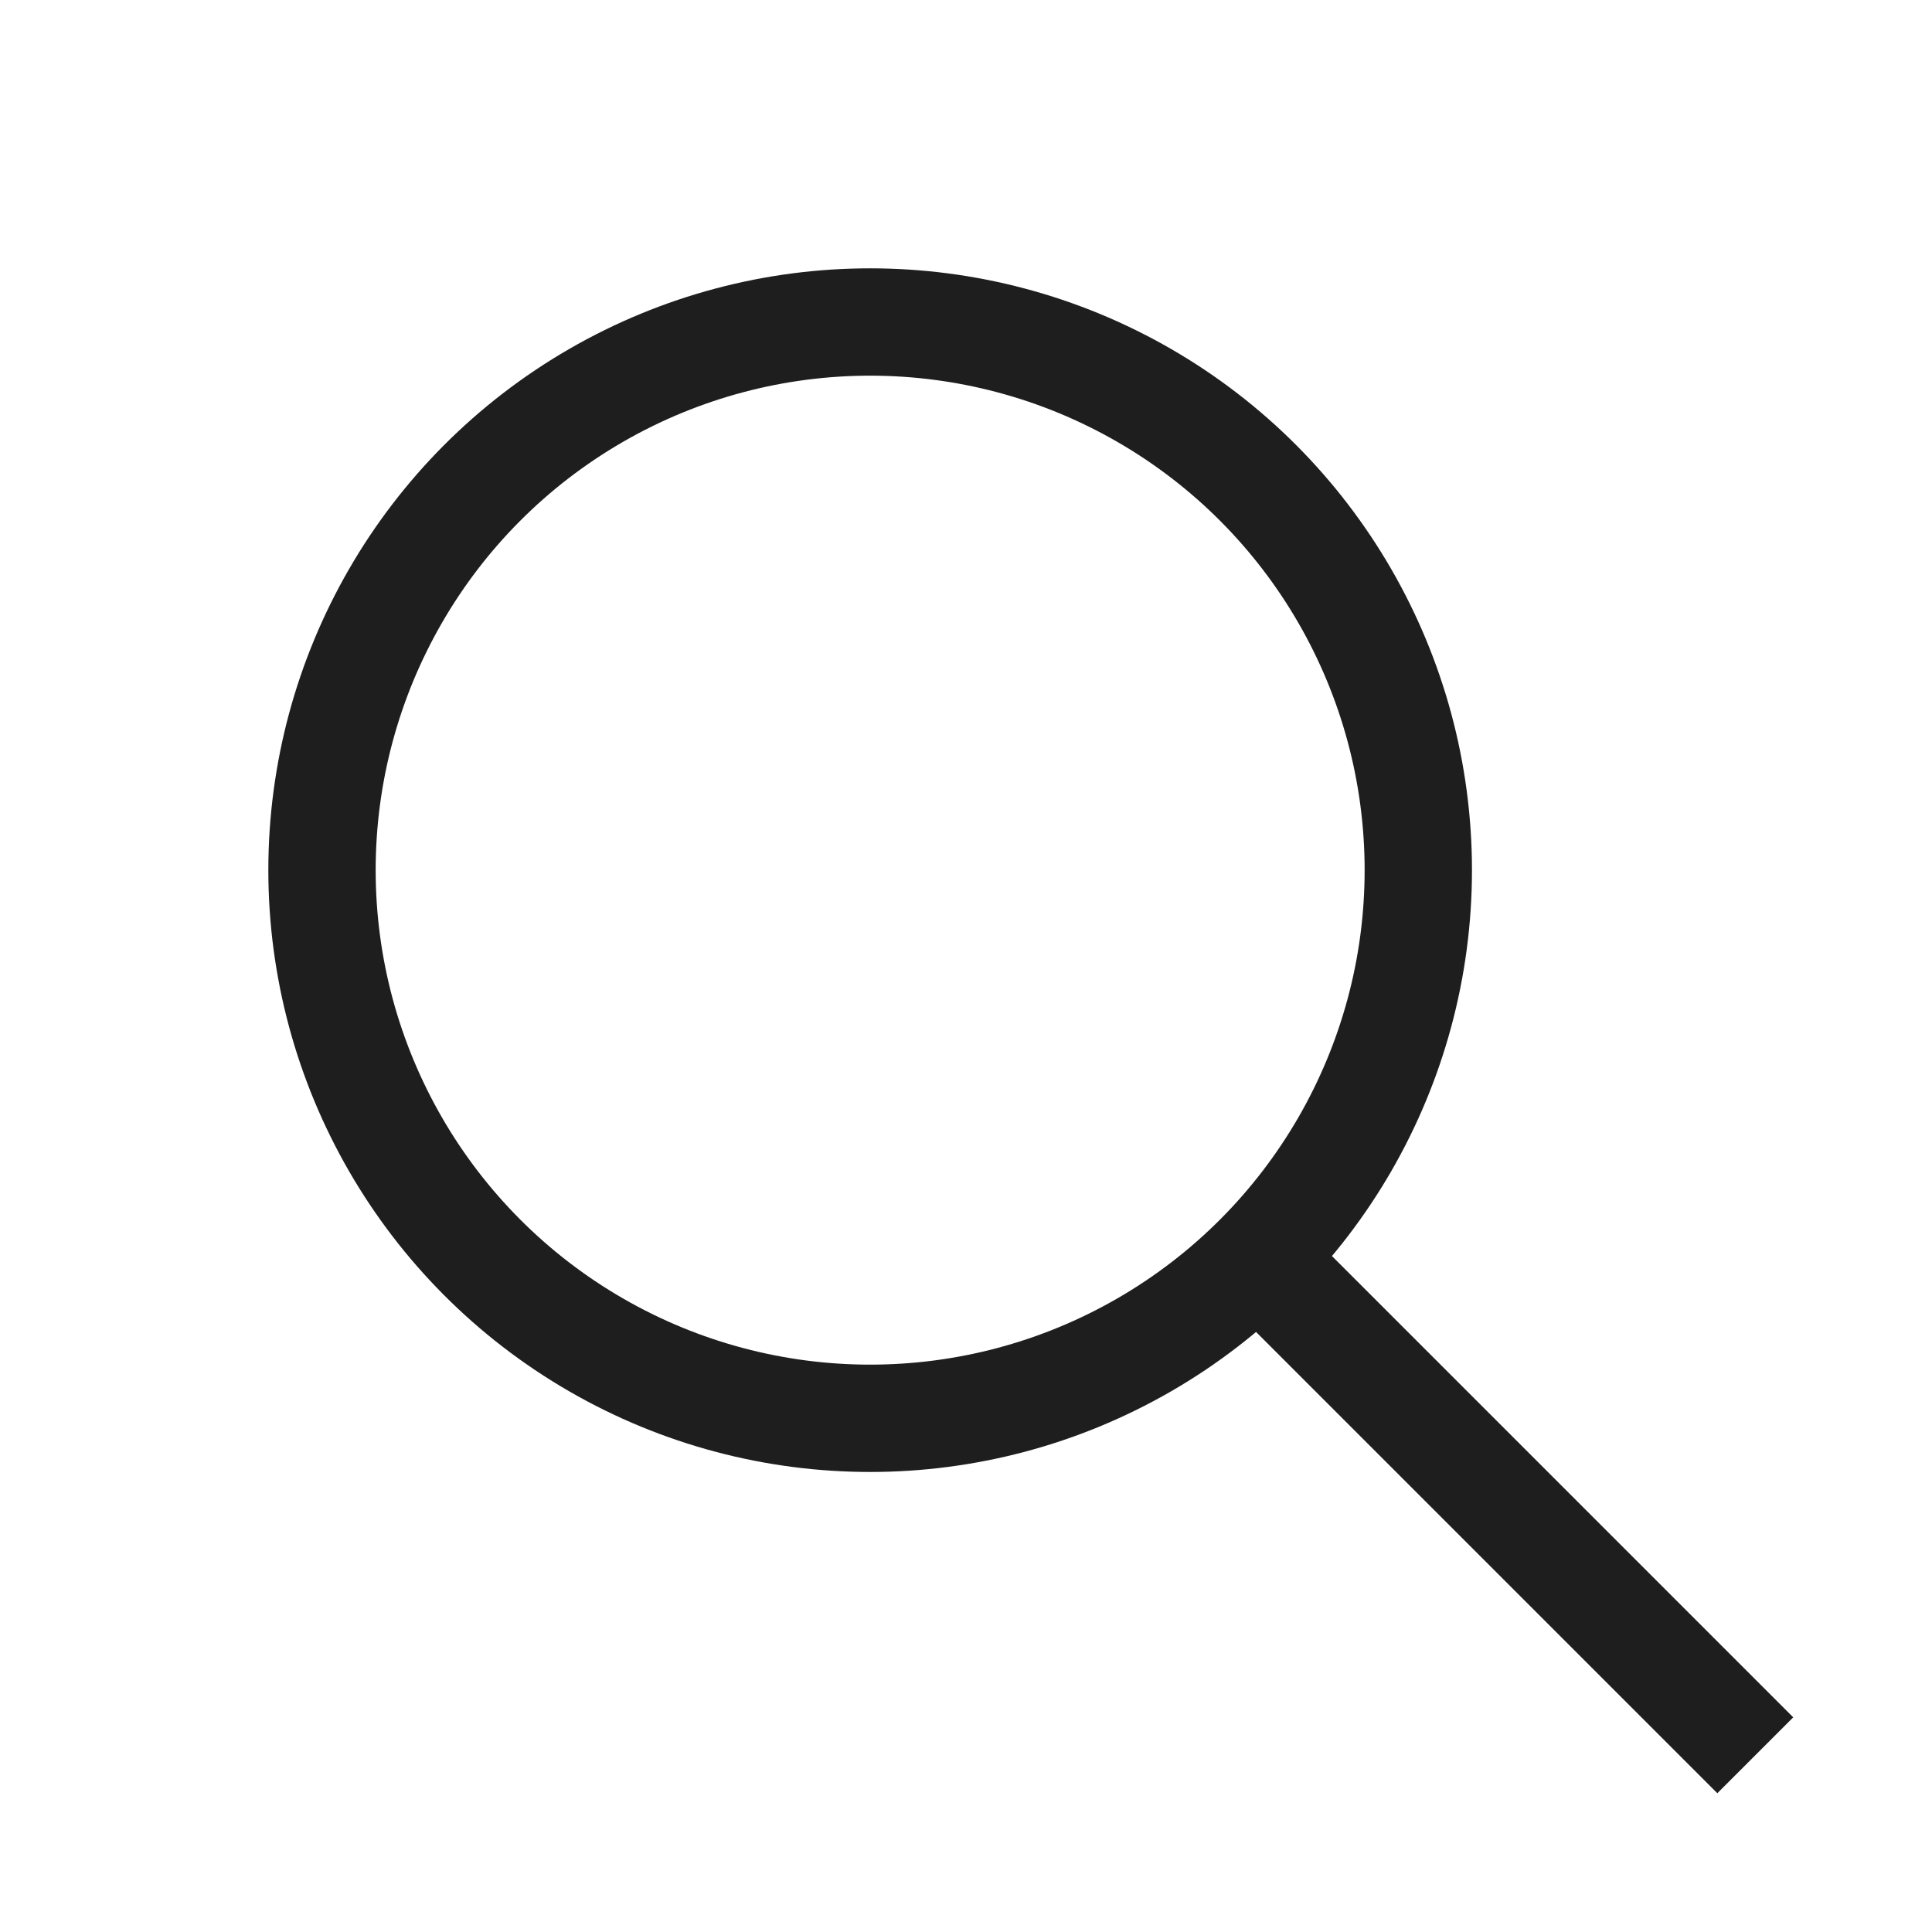 <?xml version="1.0" encoding="UTF-8"?>
<svg width="18px" height="18px" viewBox="0 0 18 18" version="1.1" xmlns="http://www.w3.org/2000/svg" xmlns:xlink="http://www.w3.org/1999/xlink">
    <!-- Generator: Sketch 50.2 (55047) - http://www.bohemiancoding.com/sketch -->
    <title>icons/icon-arrow-black-down copy</title>
    <desc>Created with Sketch.</desc>
    <defs></defs>
    <g id="icons/icon-arrow-black-down-copy" stroke="none" stroke-width="1" fill="none" fill-rule="evenodd">
        <g id="icons/icon-magnifier" transform="translate(3, 3)" stroke="#1E1E1E">
            <g id="Group">
                <path d="M8.938,8.938 L13,13" id="Line-2" stroke-linecap="square"></path>
                <circle id="Oval-2" cx="5.107" cy="5.107" r="5.107"></circle>
            </g>
        </g>
    </g>
</svg>